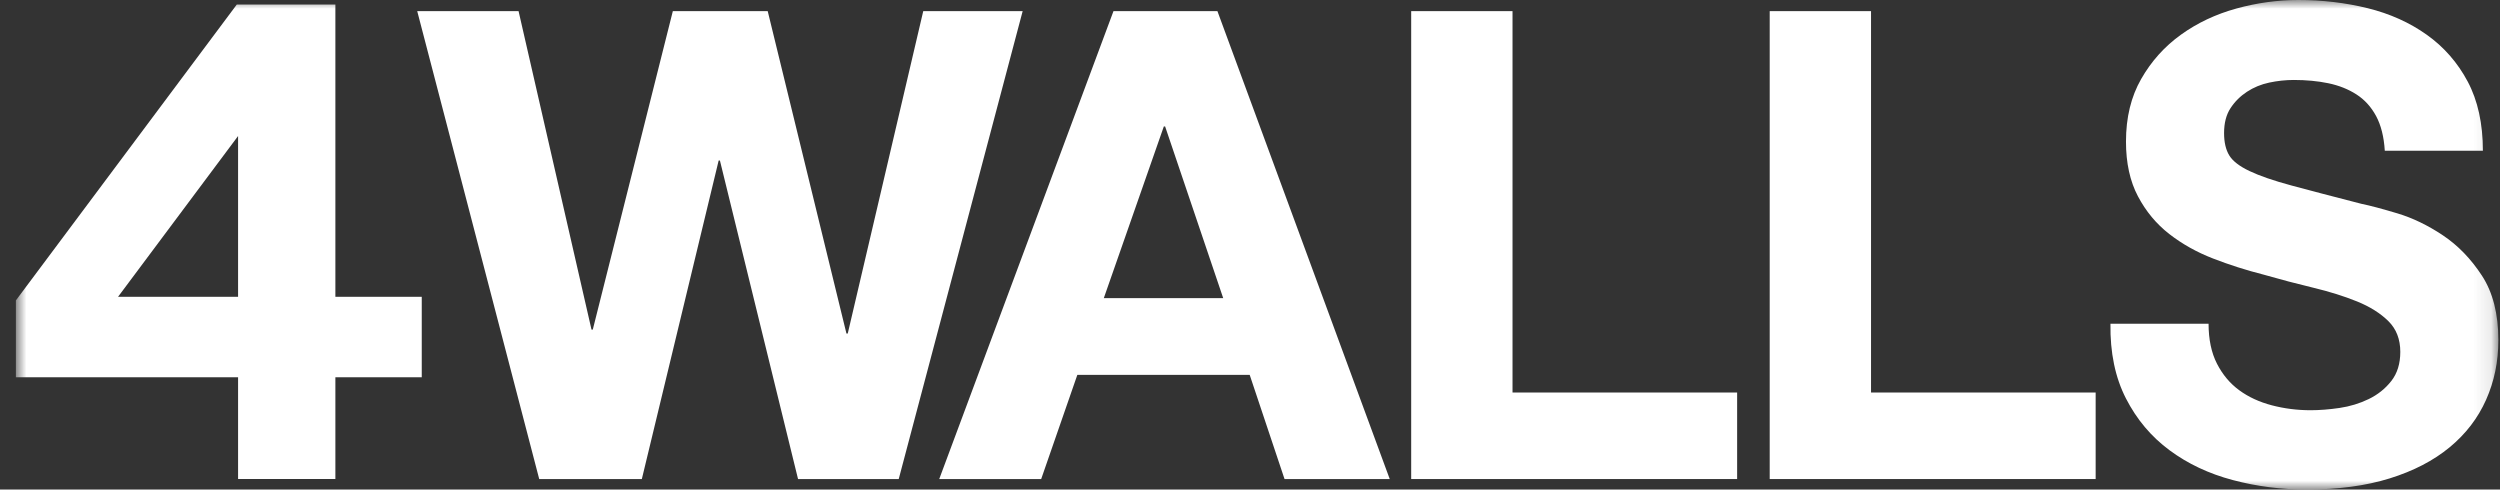 <svg width="143" height="28" viewBox="0 0 143 28" fill="none" xmlns="http://www.w3.org/2000/svg">
<rect x="0" y="0" width="143" height="28" fill="#333333" stroke="none"/>
<g clipPath="url(#clip0_27_240)">
<path d="M45.648 27.401L41.18 9.184H41.107L36.713 27.401H30.843L23.865 0.637H29.662L33.834 18.854H33.907L38.486 0.637H43.913L48.417 19.079H48.491L52.81 0.637H58.496L51.407 27.401H45.648Z" fill="white"/>
<path d="M69.636 0.637L79.493 27.401H73.475L71.482 21.441H61.624L59.556 27.401H53.724L63.691 0.637H69.636ZM69.968 17.055L66.645 7.234H66.571L63.137 17.055H69.968V17.055Z" fill="white"/>
<path d="M86.516 0.637V22.452H99.364V27.401H80.72V0.637H86.516Z" fill="white"/>
<path d="M107.023 0.637V22.452H119.871V27.401H101.227V0.637H107.023Z" fill="white"/>
<mask id="mask0_27_240" style="mask-type:luminance" maskUnits="userSpaceOnUse" x="0" y="0" width="143" height="28">
<path d="M142.908 0H0.908V28H142.908V0Z" fill="white"/>
</mask>
<g mask="url(#mask0_27_240)">
<path d="M126.811 20.804C127.131 21.429 127.555 21.935 128.085 22.322C128.614 22.71 129.235 22.997 129.95 23.184C130.664 23.371 131.401 23.465 132.165 23.465C132.682 23.465 133.235 23.421 133.826 23.334C134.417 23.247 134.97 23.078 135.488 22.828C136.005 22.578 136.435 22.235 136.78 21.797C137.124 21.36 137.297 20.804 137.297 20.129C137.297 19.404 137.07 18.818 136.614 18.368C136.158 17.918 135.562 17.543 134.824 17.243C134.085 16.943 133.248 16.681 132.313 16.456C131.377 16.232 130.43 15.982 129.47 15.707C128.486 15.457 127.525 15.151 126.59 14.788C125.654 14.426 124.818 13.957 124.08 13.383C123.342 12.808 122.744 12.09 122.29 11.227C121.834 10.365 121.606 9.322 121.606 8.097C121.606 6.723 121.895 5.53 122.475 4.518C123.053 3.506 123.809 2.662 124.745 1.988C125.681 1.313 126.739 0.814 127.92 0.488C129.1 0.163 130.282 0 131.463 0C132.84 0 134.164 0.157 135.432 0.469C136.699 0.782 137.825 1.287 138.809 1.987C139.794 2.687 140.575 3.58 141.154 4.668C141.732 5.754 142.021 7.073 142.021 8.622H136.41C136.361 7.822 136.194 7.16 135.912 6.636C135.628 6.111 135.253 5.699 134.785 5.399C134.317 5.098 133.783 4.887 133.179 4.761C132.576 4.636 131.918 4.574 131.205 4.574C130.737 4.574 130.269 4.625 129.801 4.724C129.334 4.824 128.909 4.999 128.527 5.249C128.146 5.499 127.832 5.811 127.586 6.187C127.34 6.561 127.217 7.036 127.217 7.611C127.217 8.136 127.315 8.561 127.512 8.886C127.708 9.211 128.096 9.511 128.674 9.785C129.252 10.061 130.053 10.335 131.074 10.611C132.095 10.886 133.431 11.236 135.08 11.66C135.572 11.76 136.254 11.942 137.129 12.204C138.002 12.466 138.87 12.885 139.731 13.459C140.593 14.035 141.337 14.803 141.965 15.764C142.593 16.727 142.906 17.957 142.906 19.457C142.906 20.681 142.672 21.818 142.205 22.867C141.737 23.918 141.042 24.823 140.119 25.585C139.196 26.348 138.051 26.941 136.686 27.366C135.319 27.79 133.738 28.002 131.941 28.002C130.489 28.002 129.08 27.821 127.714 27.459C126.348 27.097 125.143 26.528 124.096 25.753C123.05 24.979 122.219 23.992 121.604 22.792C120.989 21.592 120.694 20.168 120.718 18.519H126.33C126.331 19.416 126.491 20.179 126.811 20.804Z" fill="white"/>
</g>
<mask id="mask1_27_240" style="mask-type:luminance" maskUnits="userSpaceOnUse" x="0" y="0" width="143" height="28">
<path d="M142.908 0H0.908V28H142.908V0Z" fill="white"/>
</mask>
<g mask="url(#mask1_27_240)">
<path d="M19.184 16.976V0.261H16.388H13.543L0.908 17.184V21.579H13.618V27.4H19.184V21.579H24.124V16.976H19.184ZM13.618 16.976H6.753L13.618 7.78V16.976Z" fill="white"/>
</g>
</g>
<defs>
<clipPath id="clip0_27_240">
<rect width="142" height="28" fill="white" transform="translate(0.908)"/>
</clipPath>
</defs>
</svg>
